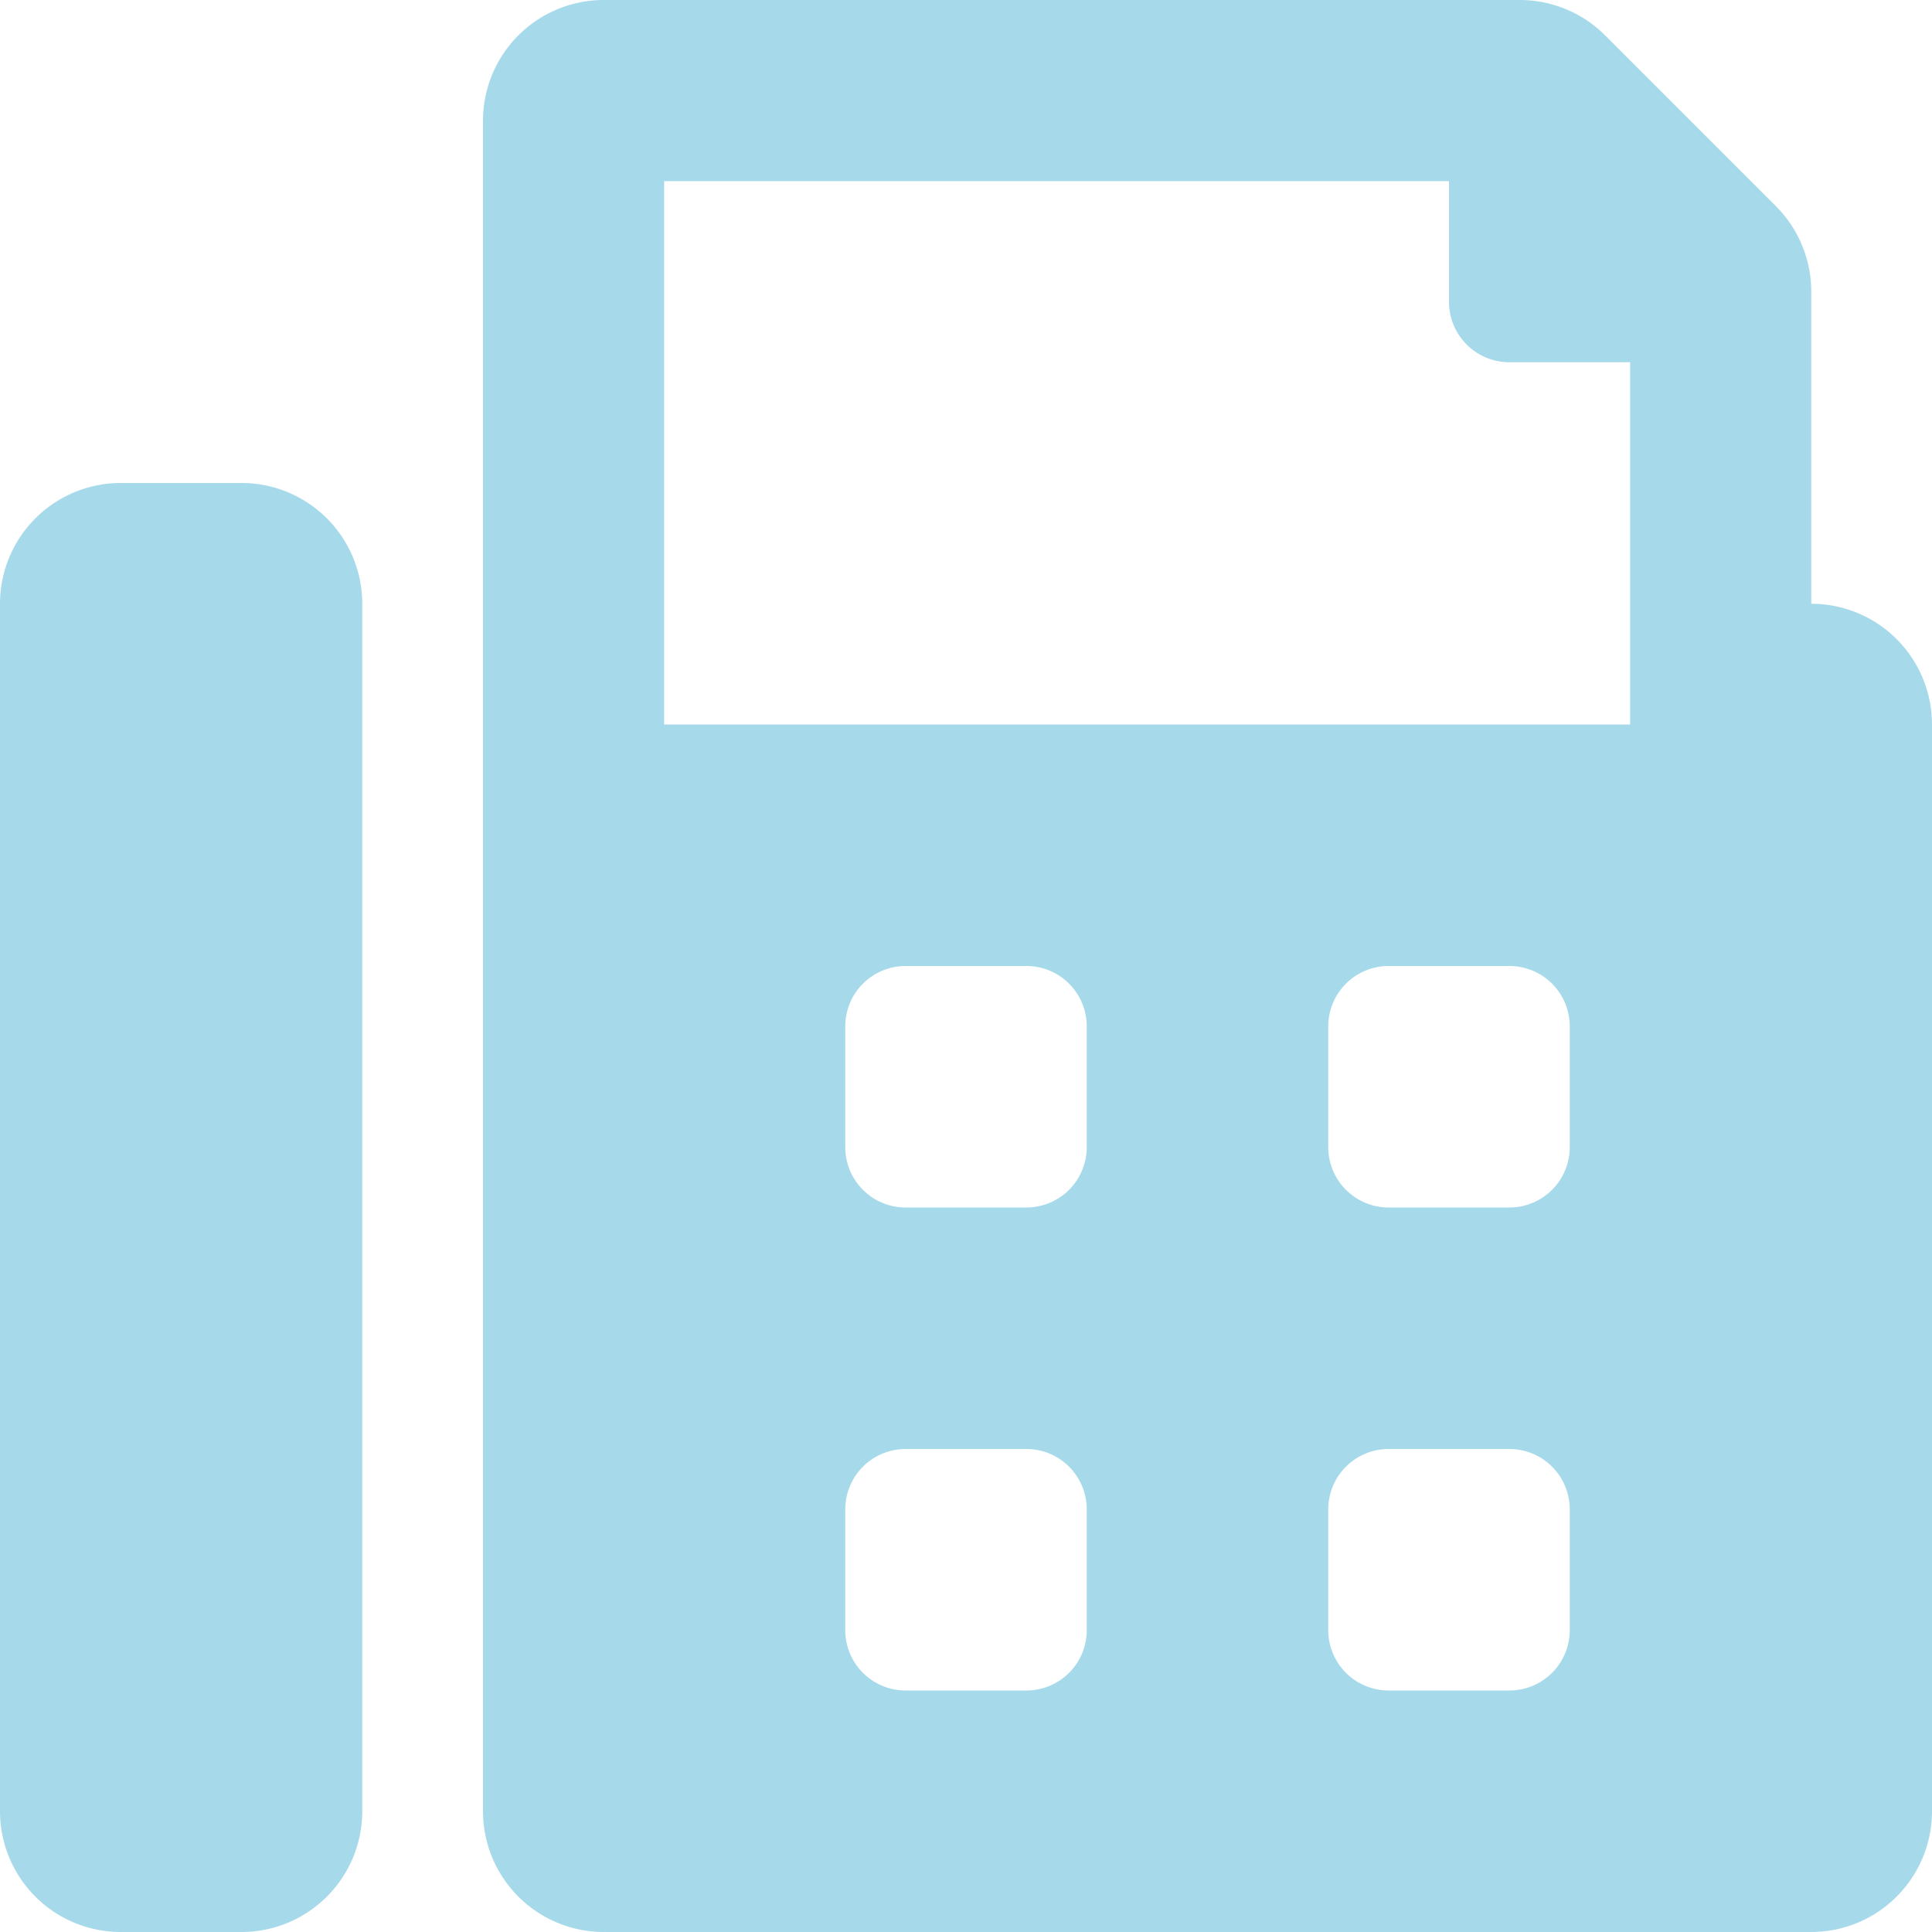 <svg xmlns="http://www.w3.org/2000/svg" width="20" height="20" viewBox="0 0 20 20"><defs><style>.a{fill:#a6daeb;}</style></defs><path class="a" d="M2.5,5H1.25A1.25,1.25,0,0,0,0,6.25v12.5A1.25,1.25,0,0,0,1.25,20H2.5a1.25,1.25,0,0,0,1.25-1.25V6.25A1.25,1.25,0,0,0,2.5,5ZM18.75,6.25V3.018a1.251,1.251,0,0,0-.366-.884L16.616.366A1.25,1.25,0,0,0,15.732,0H6.25A1.25,1.25,0,0,0,5,1.25v17.5A1.25,1.25,0,0,0,6.25,20h12.5A1.25,1.25,0,0,0,20,18.75V7.5A1.25,1.25,0,0,0,18.75,6.25Zm-7.5,10.625a.625.625,0,0,1-.625.625H9.375a.625.625,0,0,1-.625-.625v-1.25A.625.625,0,0,1,9.375,15h1.25a.625.625,0,0,1,.625.625Zm0-5a.625.625,0,0,1-.625.625H9.375a.625.625,0,0,1-.625-.625v-1.25A.625.625,0,0,1,9.375,10h1.25a.625.625,0,0,1,.625.625Zm5,5a.625.625,0,0,1-.625.625h-1.25a.625.625,0,0,1-.625-.625v-1.25A.625.625,0,0,1,14.375,15h1.25a.625.625,0,0,1,.625.625Zm0-5a.625.625,0,0,1-.625.625h-1.25a.625.625,0,0,1-.625-.625v-1.25A.625.625,0,0,1,14.375,10h1.25a.625.625,0,0,1,.625.625ZM16.875,7.5h-10V1.875H15v1.25a.625.625,0,0,0,.625.625h1.25Z"/></svg>